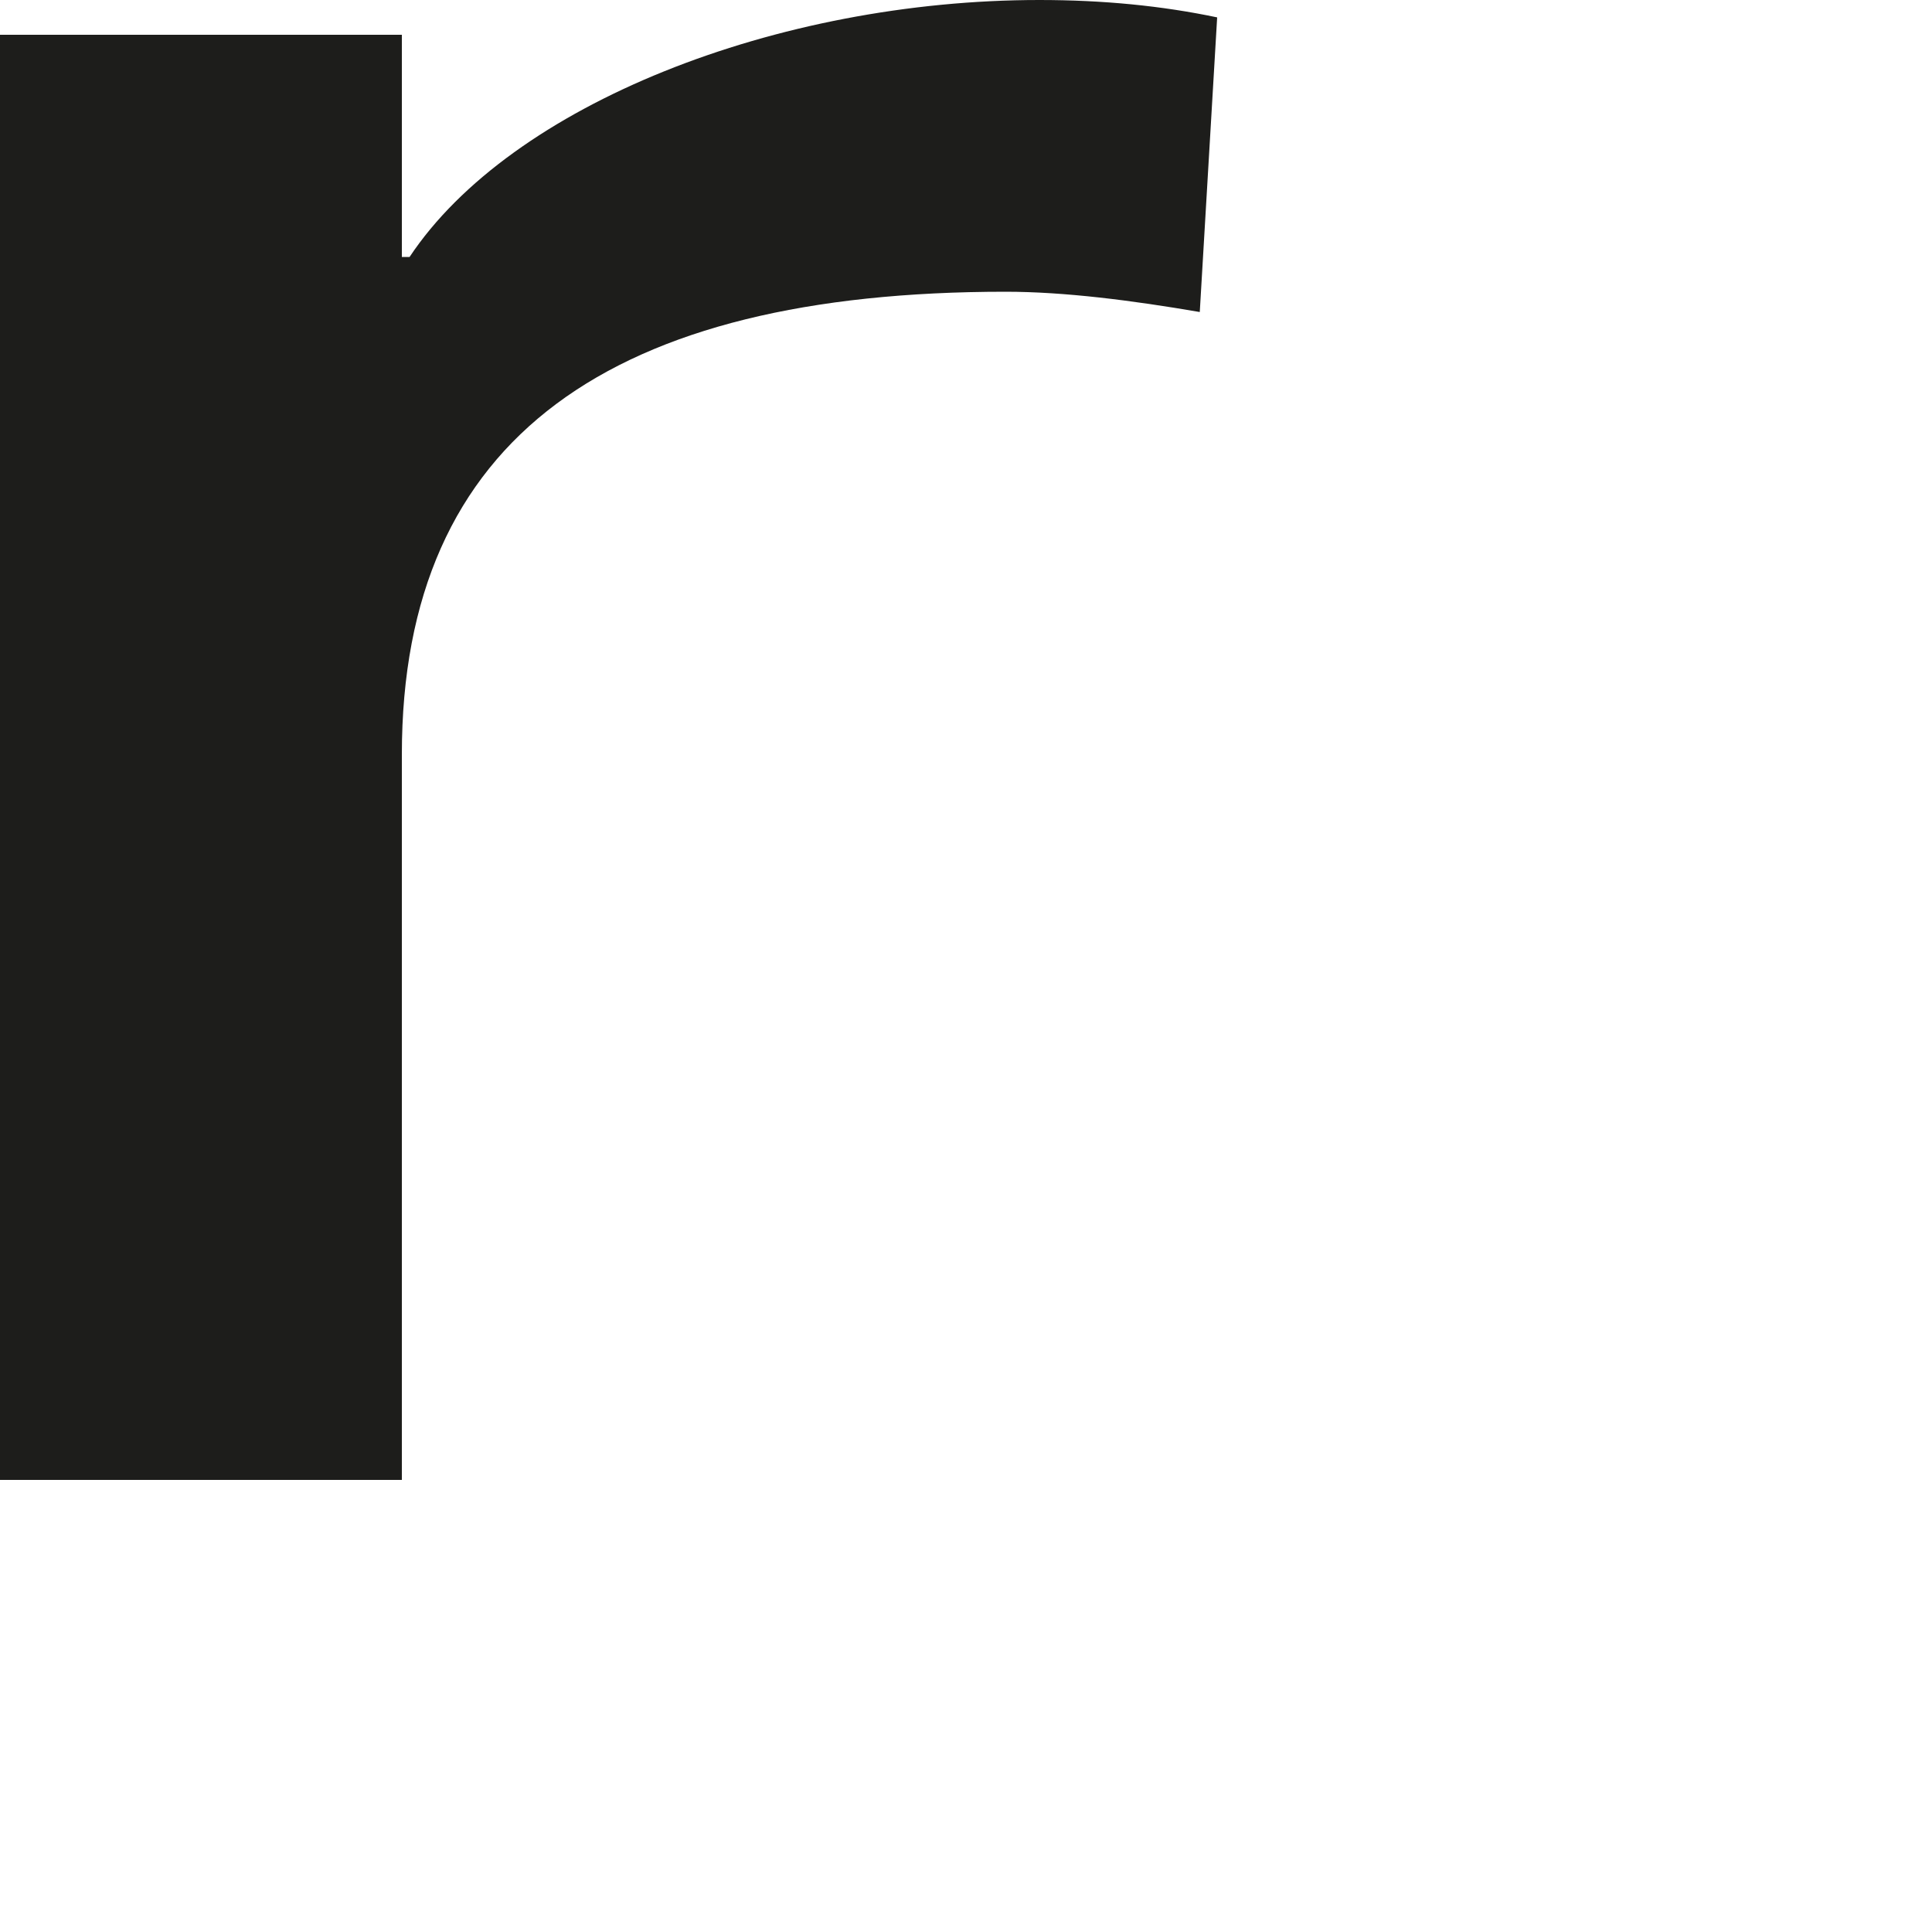<?xml version="1.0" encoding="utf-8"?>
<svg xmlns="http://www.w3.org/2000/svg" fill="none" height="100%" overflow="visible" preserveAspectRatio="none" style="display: block;" viewBox="0 0 2 2" width="100%">
<path d="M0 0.036H0.416V0.266H0.424C0.529 0.108 0.805 0 1.076 0C1.142 0 1.203 0.006 1.26 0.018L1.242 0.323C1.172 0.311 1.102 0.302 1.041 0.302C0.634 0.302 0.416 0.452 0.416 0.781V1.532H0V0.039V0.036Z" fill="#1D1D1B" id="Vector"/>
</svg>